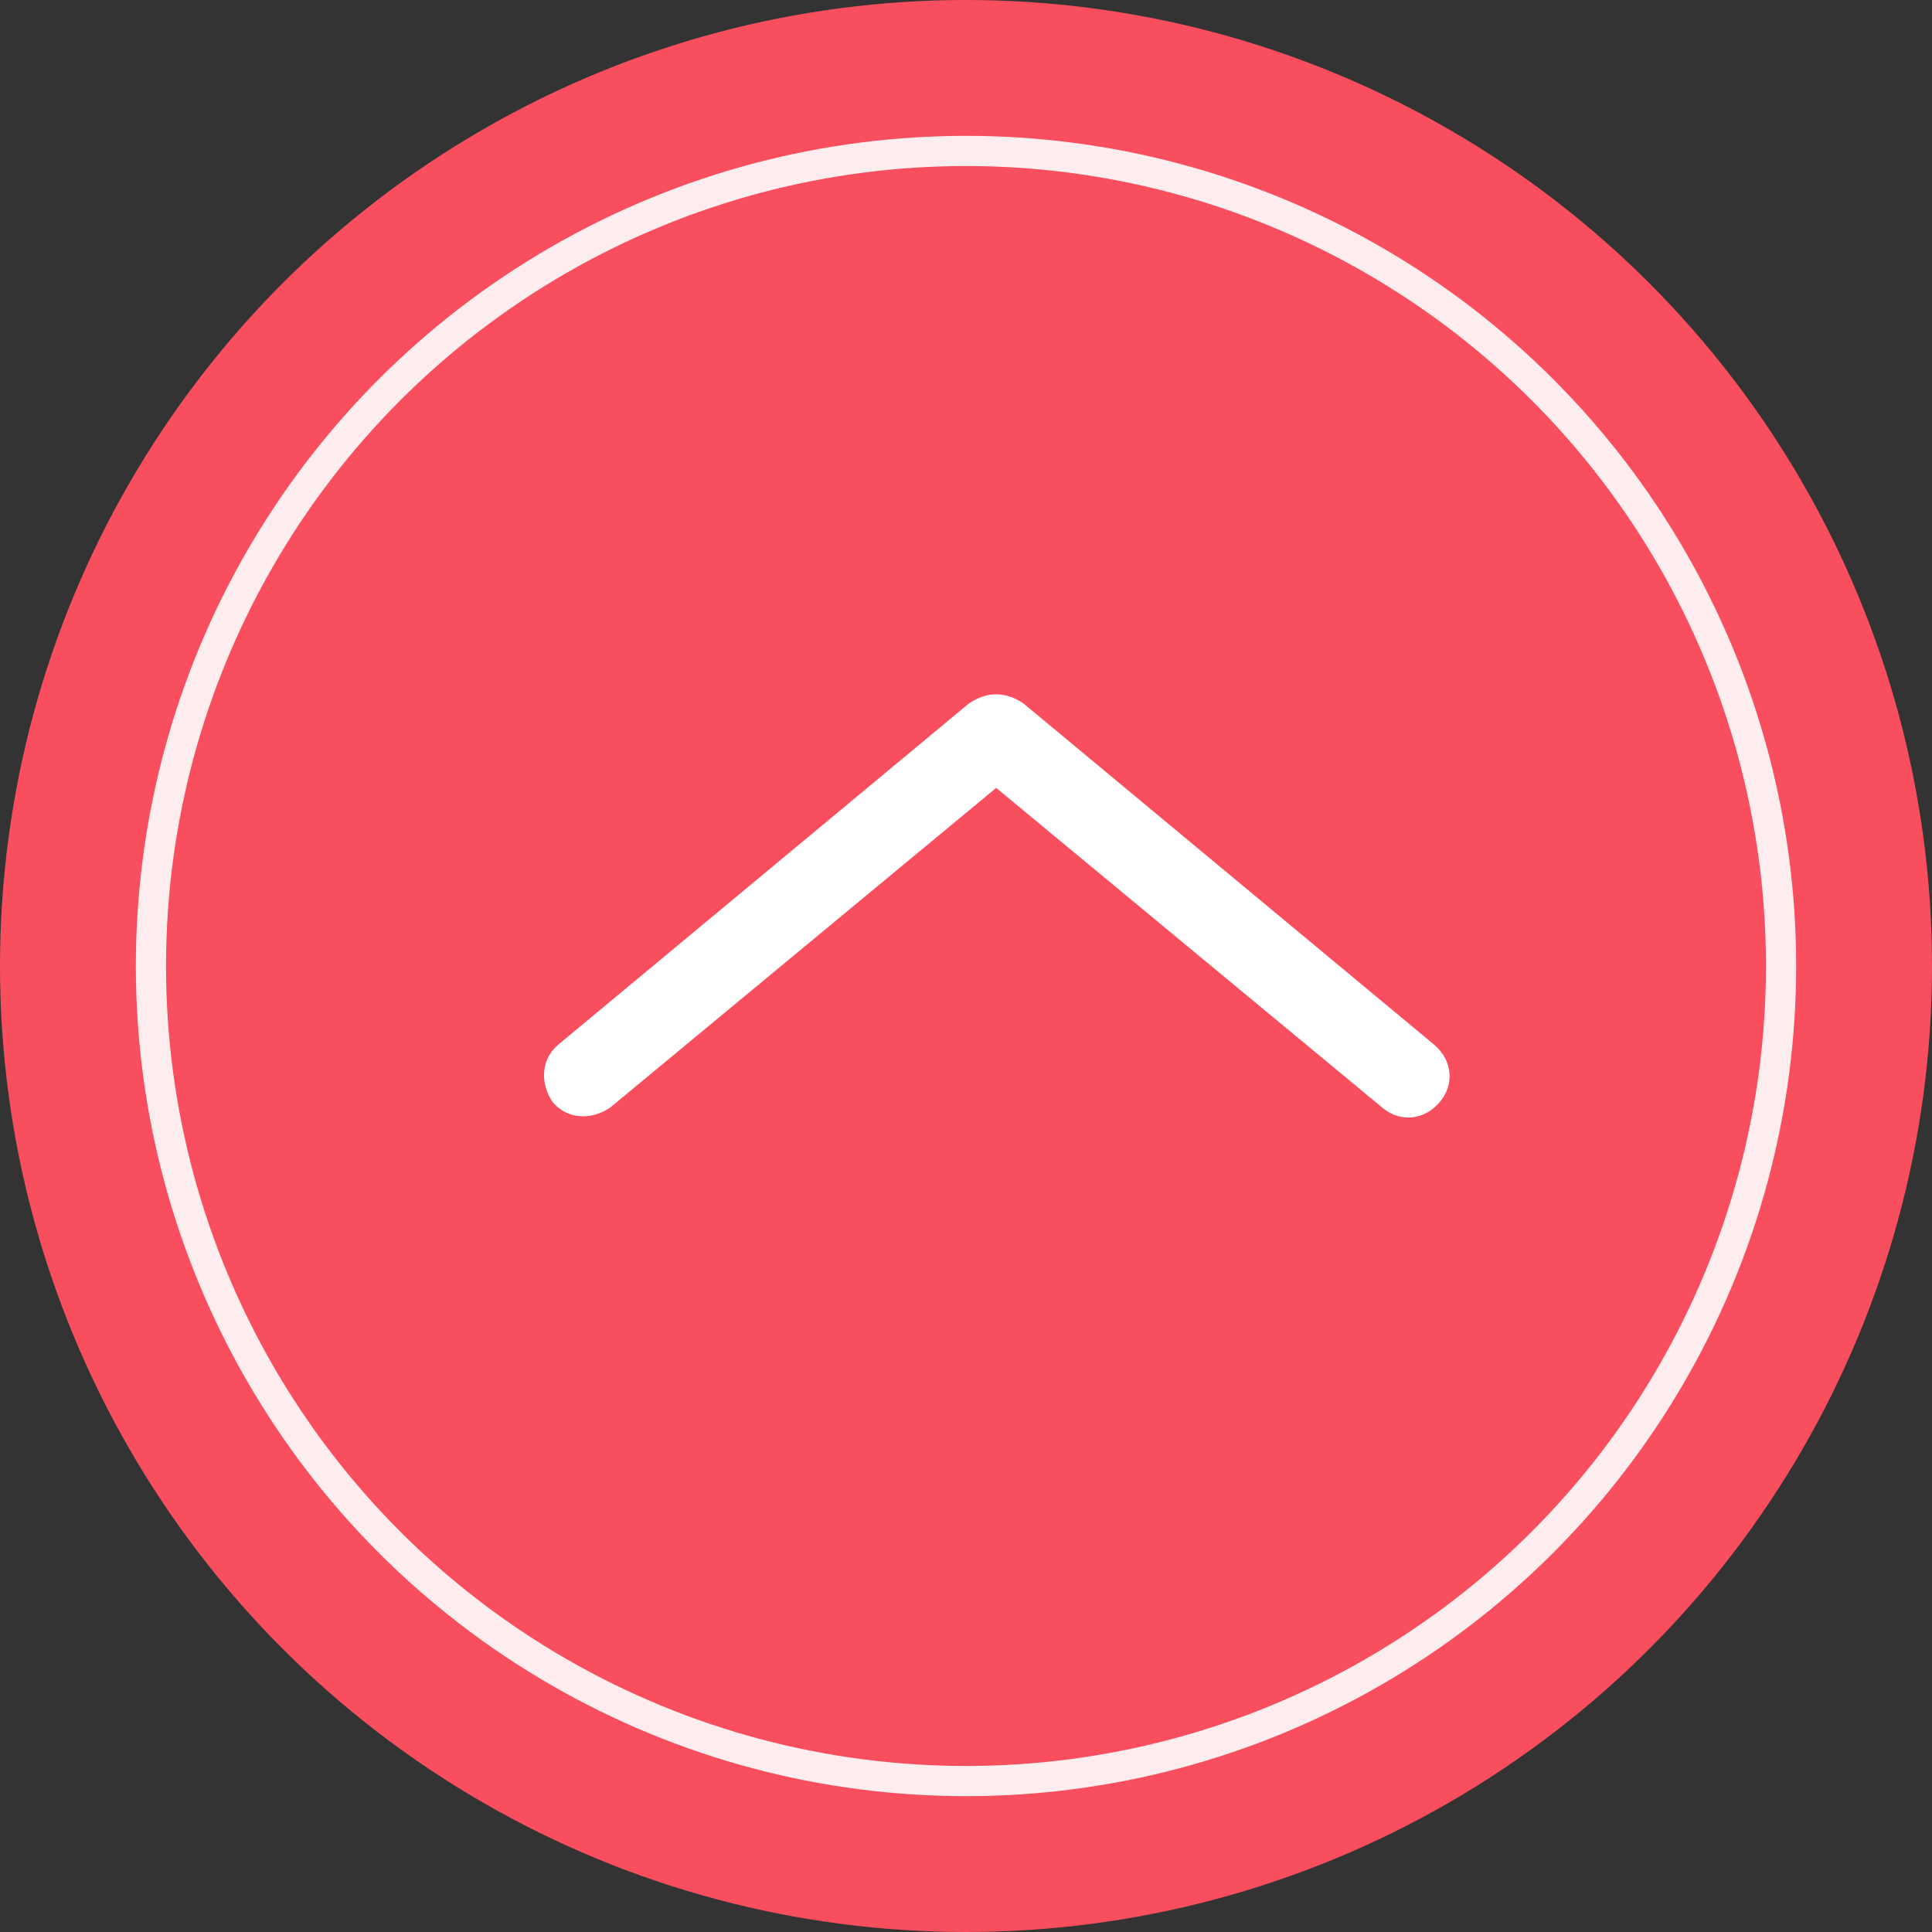<?xml version="1.0" encoding="utf-8"?>
<!-- Generator: Adobe Illustrator 21.1.0, SVG Export Plug-In . SVG Version: 6.00 Build 0)  -->
<svg version="1.1" id="Layer_1" xmlns="http://www.w3.org/2000/svg" xmlns:xlink="http://www.w3.org/1999/xlink" x="0px" y="0px"
	 viewBox="0 0 64 64" style="enable-background:new 0 0 64 64;" xml:space="preserve">
<rect x="0" y="0" width="64" height="64" fill="#333333" stroke="none"/>
<style type="text/css">
	.st0{fill:#F94E5E;}
	.st1{opacity:0.895;fill:none;stroke:#FFFFFF;enable-background:new    ;}
	.st2{fill:#FFFFFF;}
</style>
<title>Back to Top</title>
<desc>Created with Sketch.</desc>
<circle id="Oval-3" class="st0" cx="32" cy="32" r="32"/>
<circle id="Oval-3-Copy" class="st1" cx="32" cy="32" r="27"/>
<path id="Shape" class="st2" d="M32.1,23.3L18.5,34.6c-0.6,0.5-0.6,1.3-0.2,1.9c0.5,0.6,1.3,0.6,1.9,0.2L33,26.1l12.8,10.6
	c0.6,0.5,1.4,0.4,1.9-0.2c0.5-0.6,0.4-1.4-0.2-1.9L33.9,23.3C33.6,23.1,33.3,23,33,23C32.7,23,32.4,23.1,32.1,23.3L32.1,23.3z"/>
</svg>
